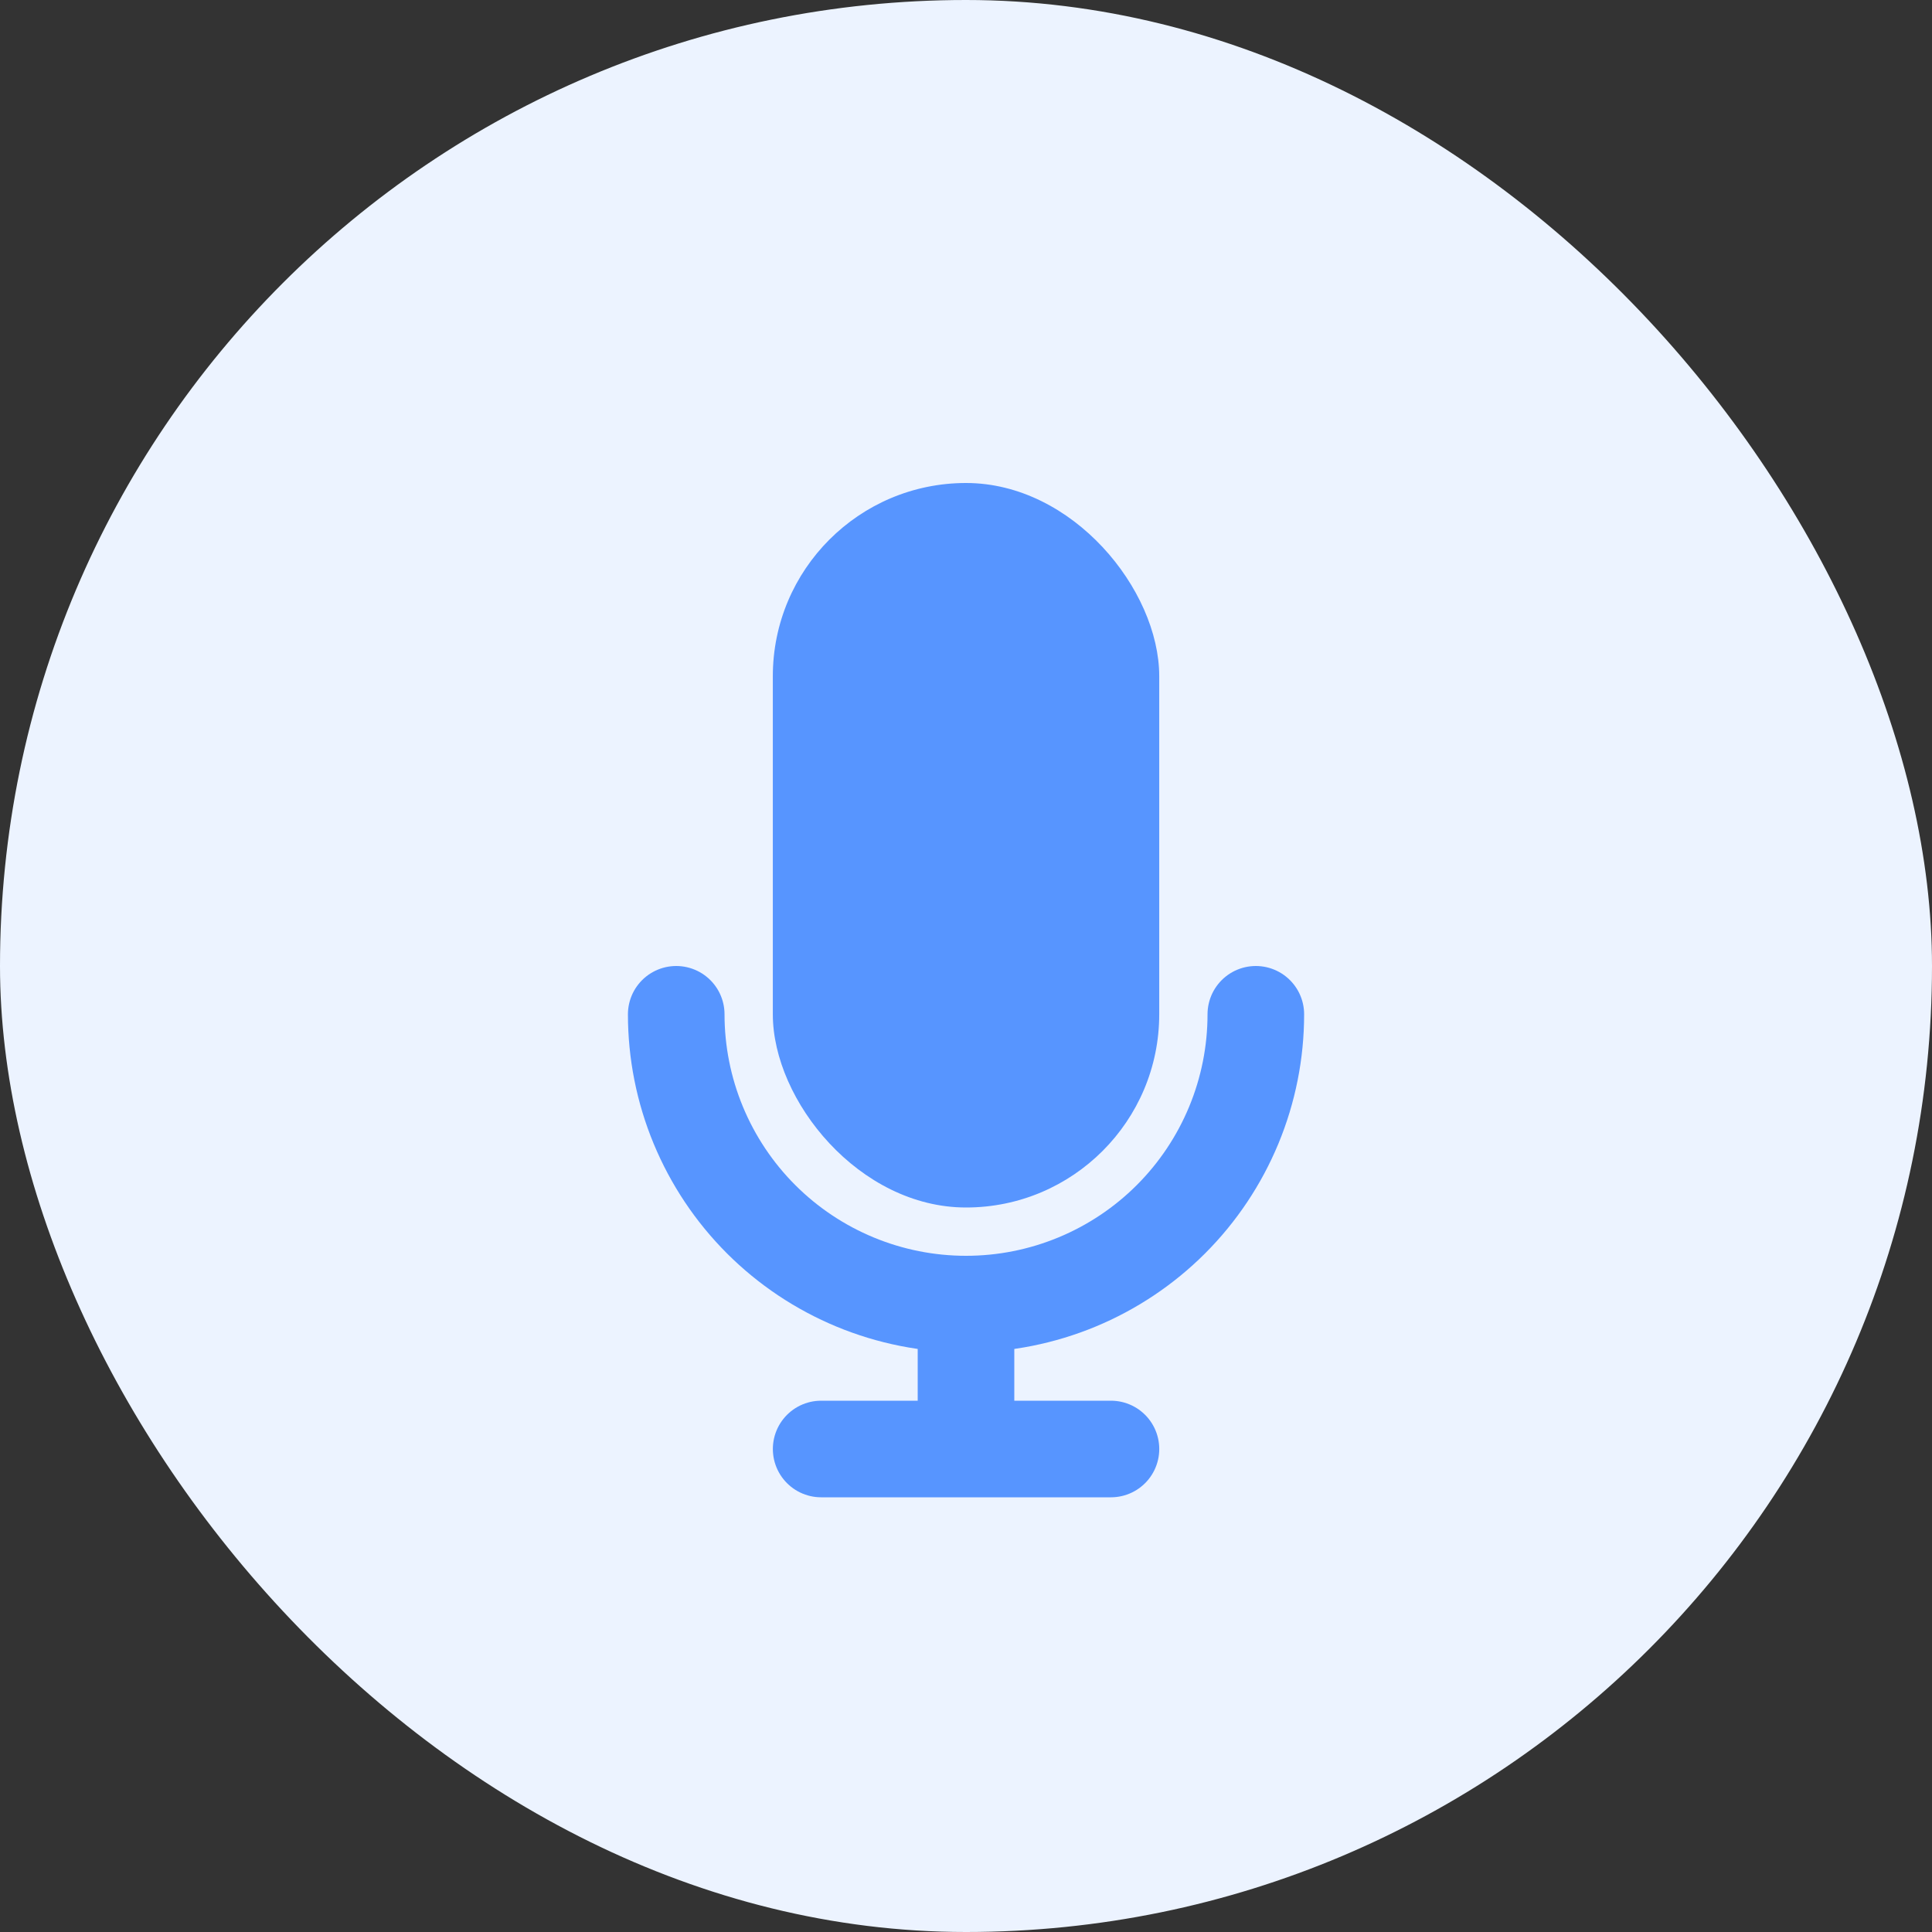 <svg width="72" height="72" viewBox="0 0 72 72" fill="none" xmlns="http://www.w3.org/2000/svg">
<rect x="0" y="0" width="72" height="72" fill="#333333" stroke="none"/>
<rect width="72" height="72" rx="36" fill="#ECF3FF"/>
<rect x="28.801" y="18" width="14.4" height="27" rx="7.2" fill="#5795FF"/>
<path d="M30.602 54H41.402" stroke="#5795FF" stroke-width="3.6" stroke-linecap="round"/>
<path d="M46.801 37.8C46.801 39.218 46.522 40.623 45.979 41.933C45.436 43.243 44.641 44.434 43.638 45.437C42.635 46.44 41.444 47.235 40.134 47.778C38.824 48.321 37.419 48.6 36.001 48.6C34.583 48.6 33.178 48.321 31.868 47.778C30.558 47.235 29.367 46.44 28.364 45.437C27.361 44.434 26.566 43.243 26.023 41.933C25.48 40.623 25.201 39.218 25.201 37.8" stroke="#5795FF" stroke-width="3.6" stroke-linecap="round"/>
<path d="M36 48.6V54" stroke="#5795FF" stroke-width="3.6"/>
</svg>
